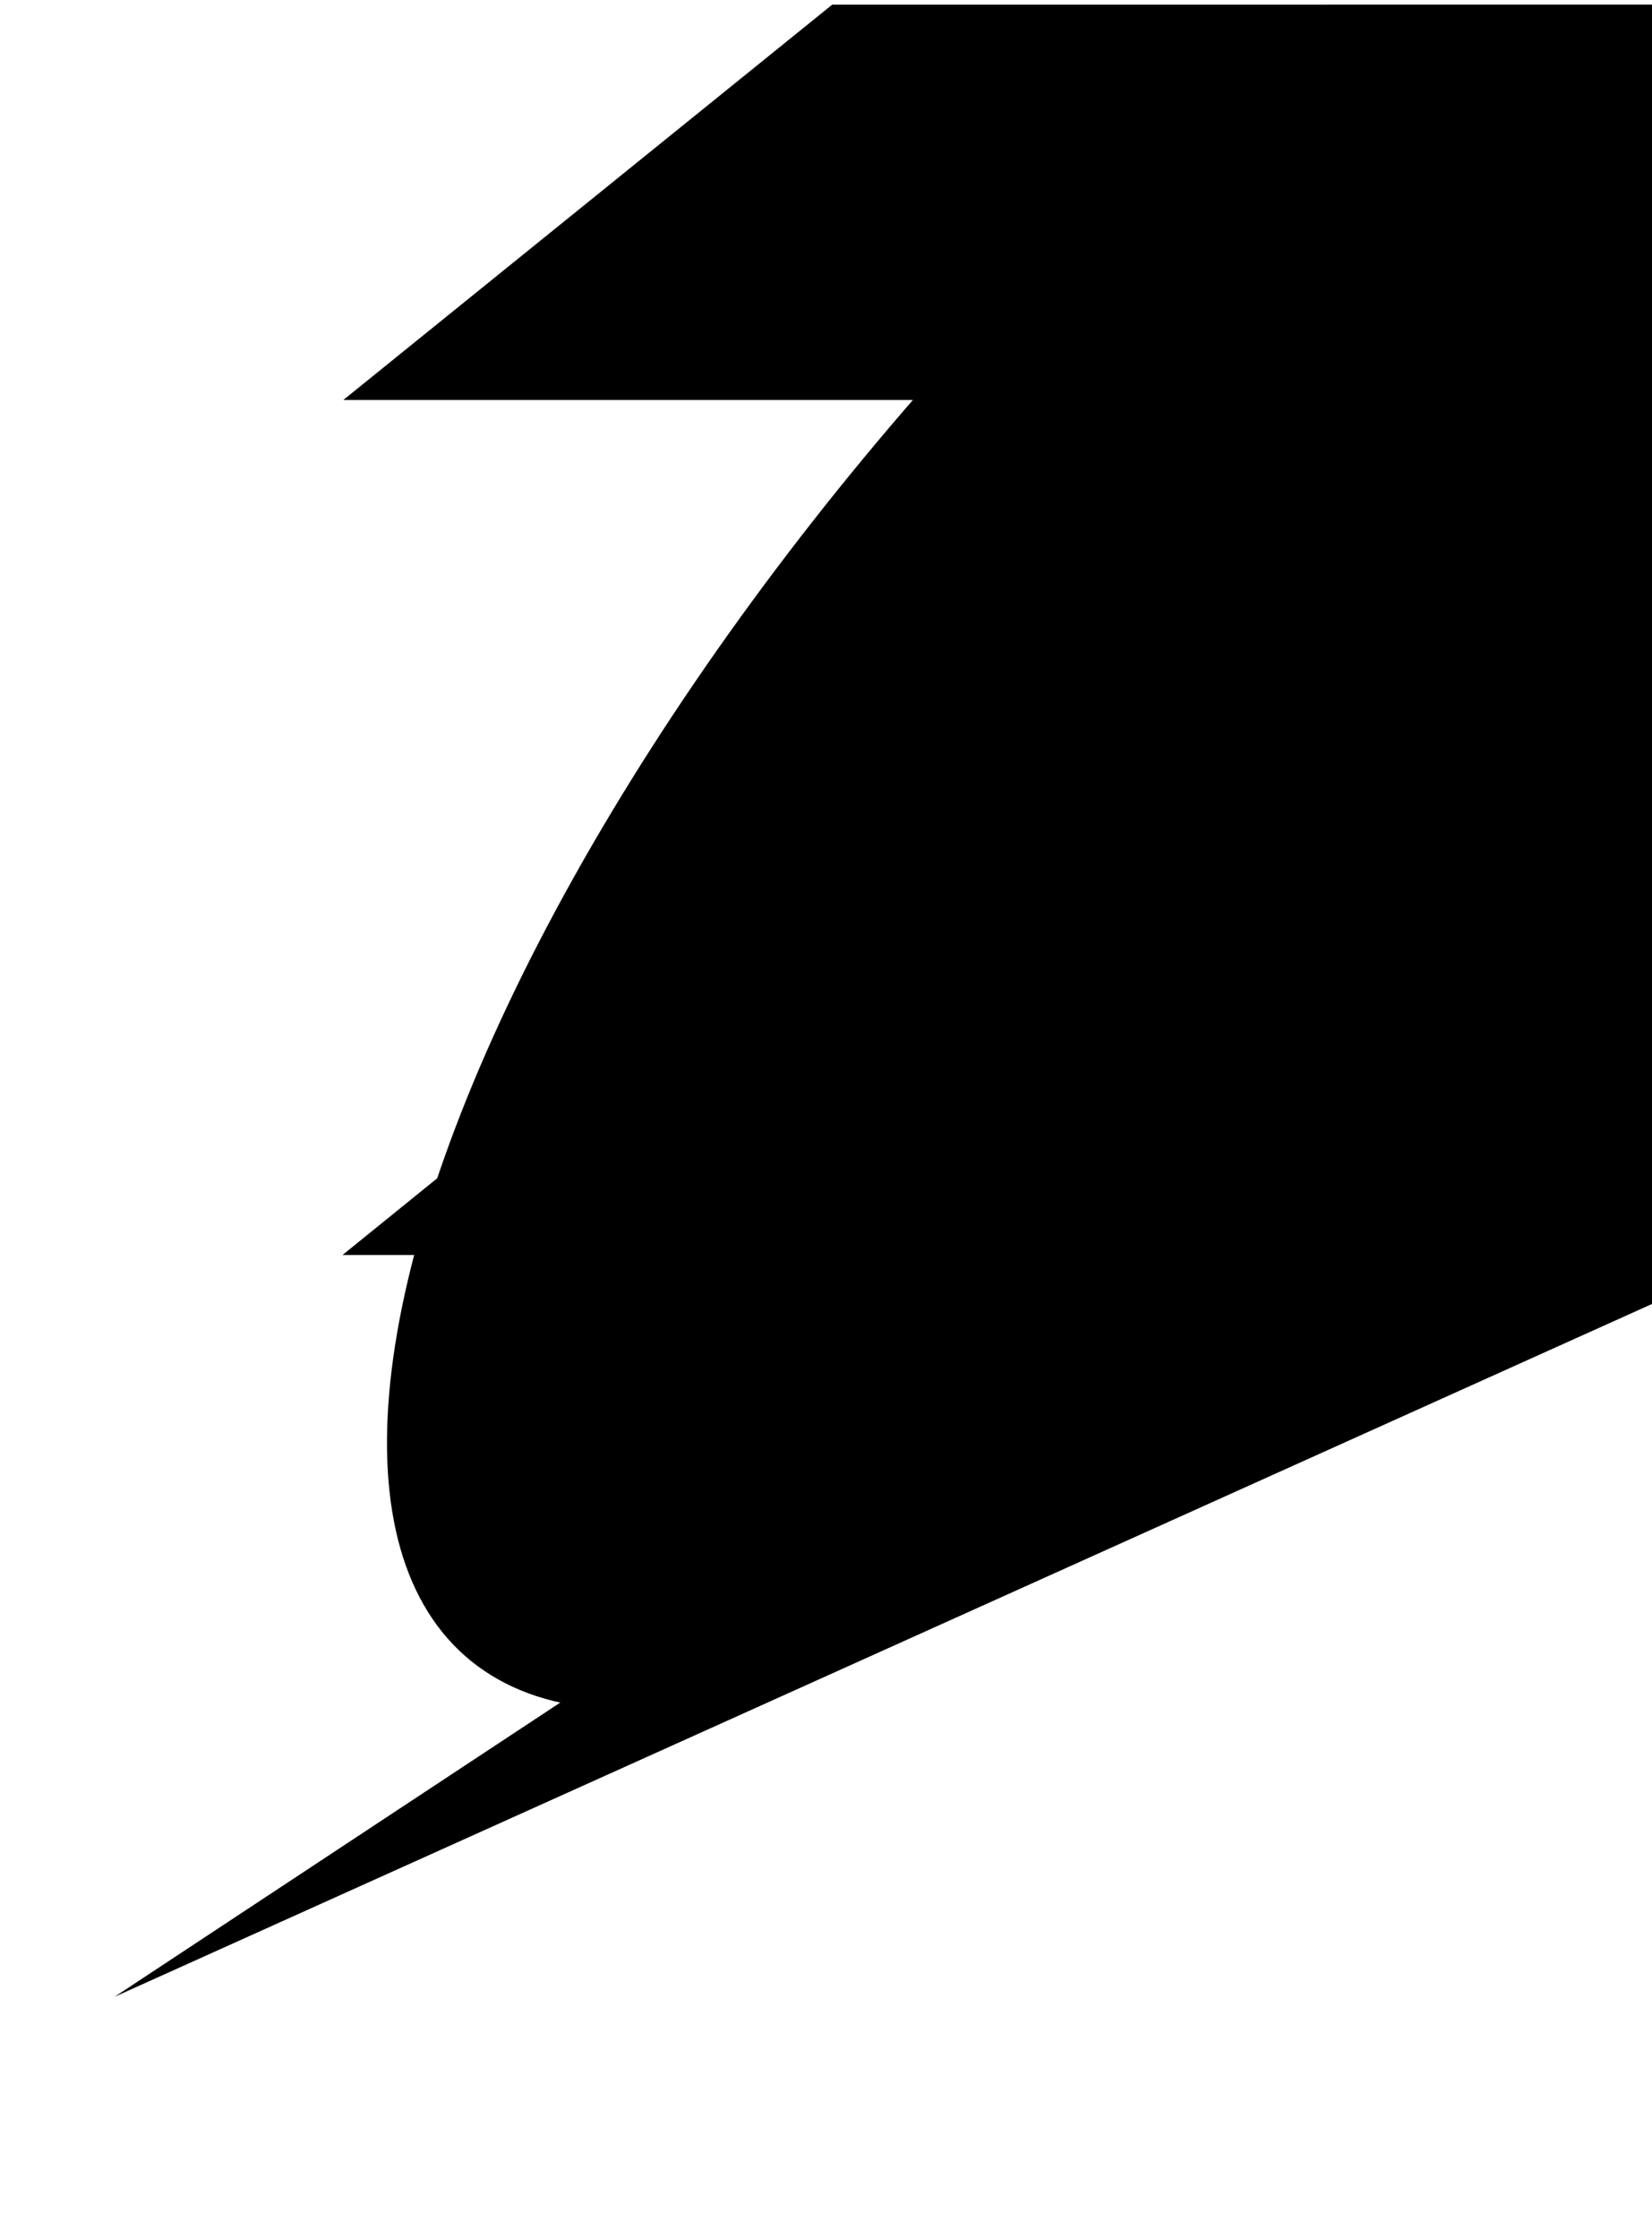 <svg width="355" height="481" viewBox="0 0 355 481" fill="none" xmlns="http://www.w3.org/2000/svg">
<g clip-path="url(#clip0_10436_31476)">
<g filter="url(#filter0_f_10436_31476)">
<ellipse cx="266.41" cy="104.81" rx="266.41" ry="104.81" transform="matrix(-0.666 0.746 -0.693 -0.721 524.945 31.416)" fill="#D1D8FA" style="fill:#D1D8FA;fill:color(display-p3 0.82 0.847 0.98);fill-opacity:1;"/>
</g>
<g filter="url(#filter1_f_10436_31476)">
<ellipse cx="266.41" cy="104.81" rx="266.41" ry="104.81" transform="matrix(-0.666 0.746 -0.693 -0.721 699.977 -119.553)" fill="#C5BFFF" style="fill:#C5BFFF;fill:color(display-p3 0.772 0.749 1);fill-opacity:1;"/>
</g>
<path d="M24.614 428.934L487.593 220.374L260.016 220.373L569.895 76.689L569.895 2.072C569.895 -4.724 564.385 -10.234 557.588 -10.234L192.732 -10.234L73.773 85.923L300.441 85.923L73.596 269.586L266.082 269.586L24.614 428.934Z" fill="#F8F6FE" style="fill:#F8F6FE;fill:color(display-p3 0.973 0.965 0.996);fill-opacity:1;"/>
</g>
<defs>
<filter id="filter0_f_10436_31476" x="-201.086" y="-342.086" width="951.73" height="993.162" filterUnits="userSpaceOnUse" color-interpolation-filters="sRGB">
<feFlood flood-opacity="0" result="BackgroundImageFix"/>
<feBlend mode="normal" in="SourceGraphic" in2="BackgroundImageFix" result="shape"/>
<feGaussianBlur stdDeviation="142" result="effect1_foregroundBlur_10436_31476"/>
</filter>
<filter id="filter1_f_10436_31476" x="-26.055" y="-493.055" width="951.73" height="993.162" filterUnits="userSpaceOnUse" color-interpolation-filters="sRGB">
<feFlood flood-opacity="0" result="BackgroundImageFix"/>
<feBlend mode="normal" in="SourceGraphic" in2="BackgroundImageFix" result="shape"/>
<feGaussianBlur stdDeviation="142" result="effect1_foregroundBlur_10436_31476"/>
</filter>
<clipPath id="clip0_10436_31476">
<rect width="355" height="479" fill="white" style="fill:white;fill-opacity:1;" transform="translate(0 1)"/>
</clipPath>
</defs>
</svg>
